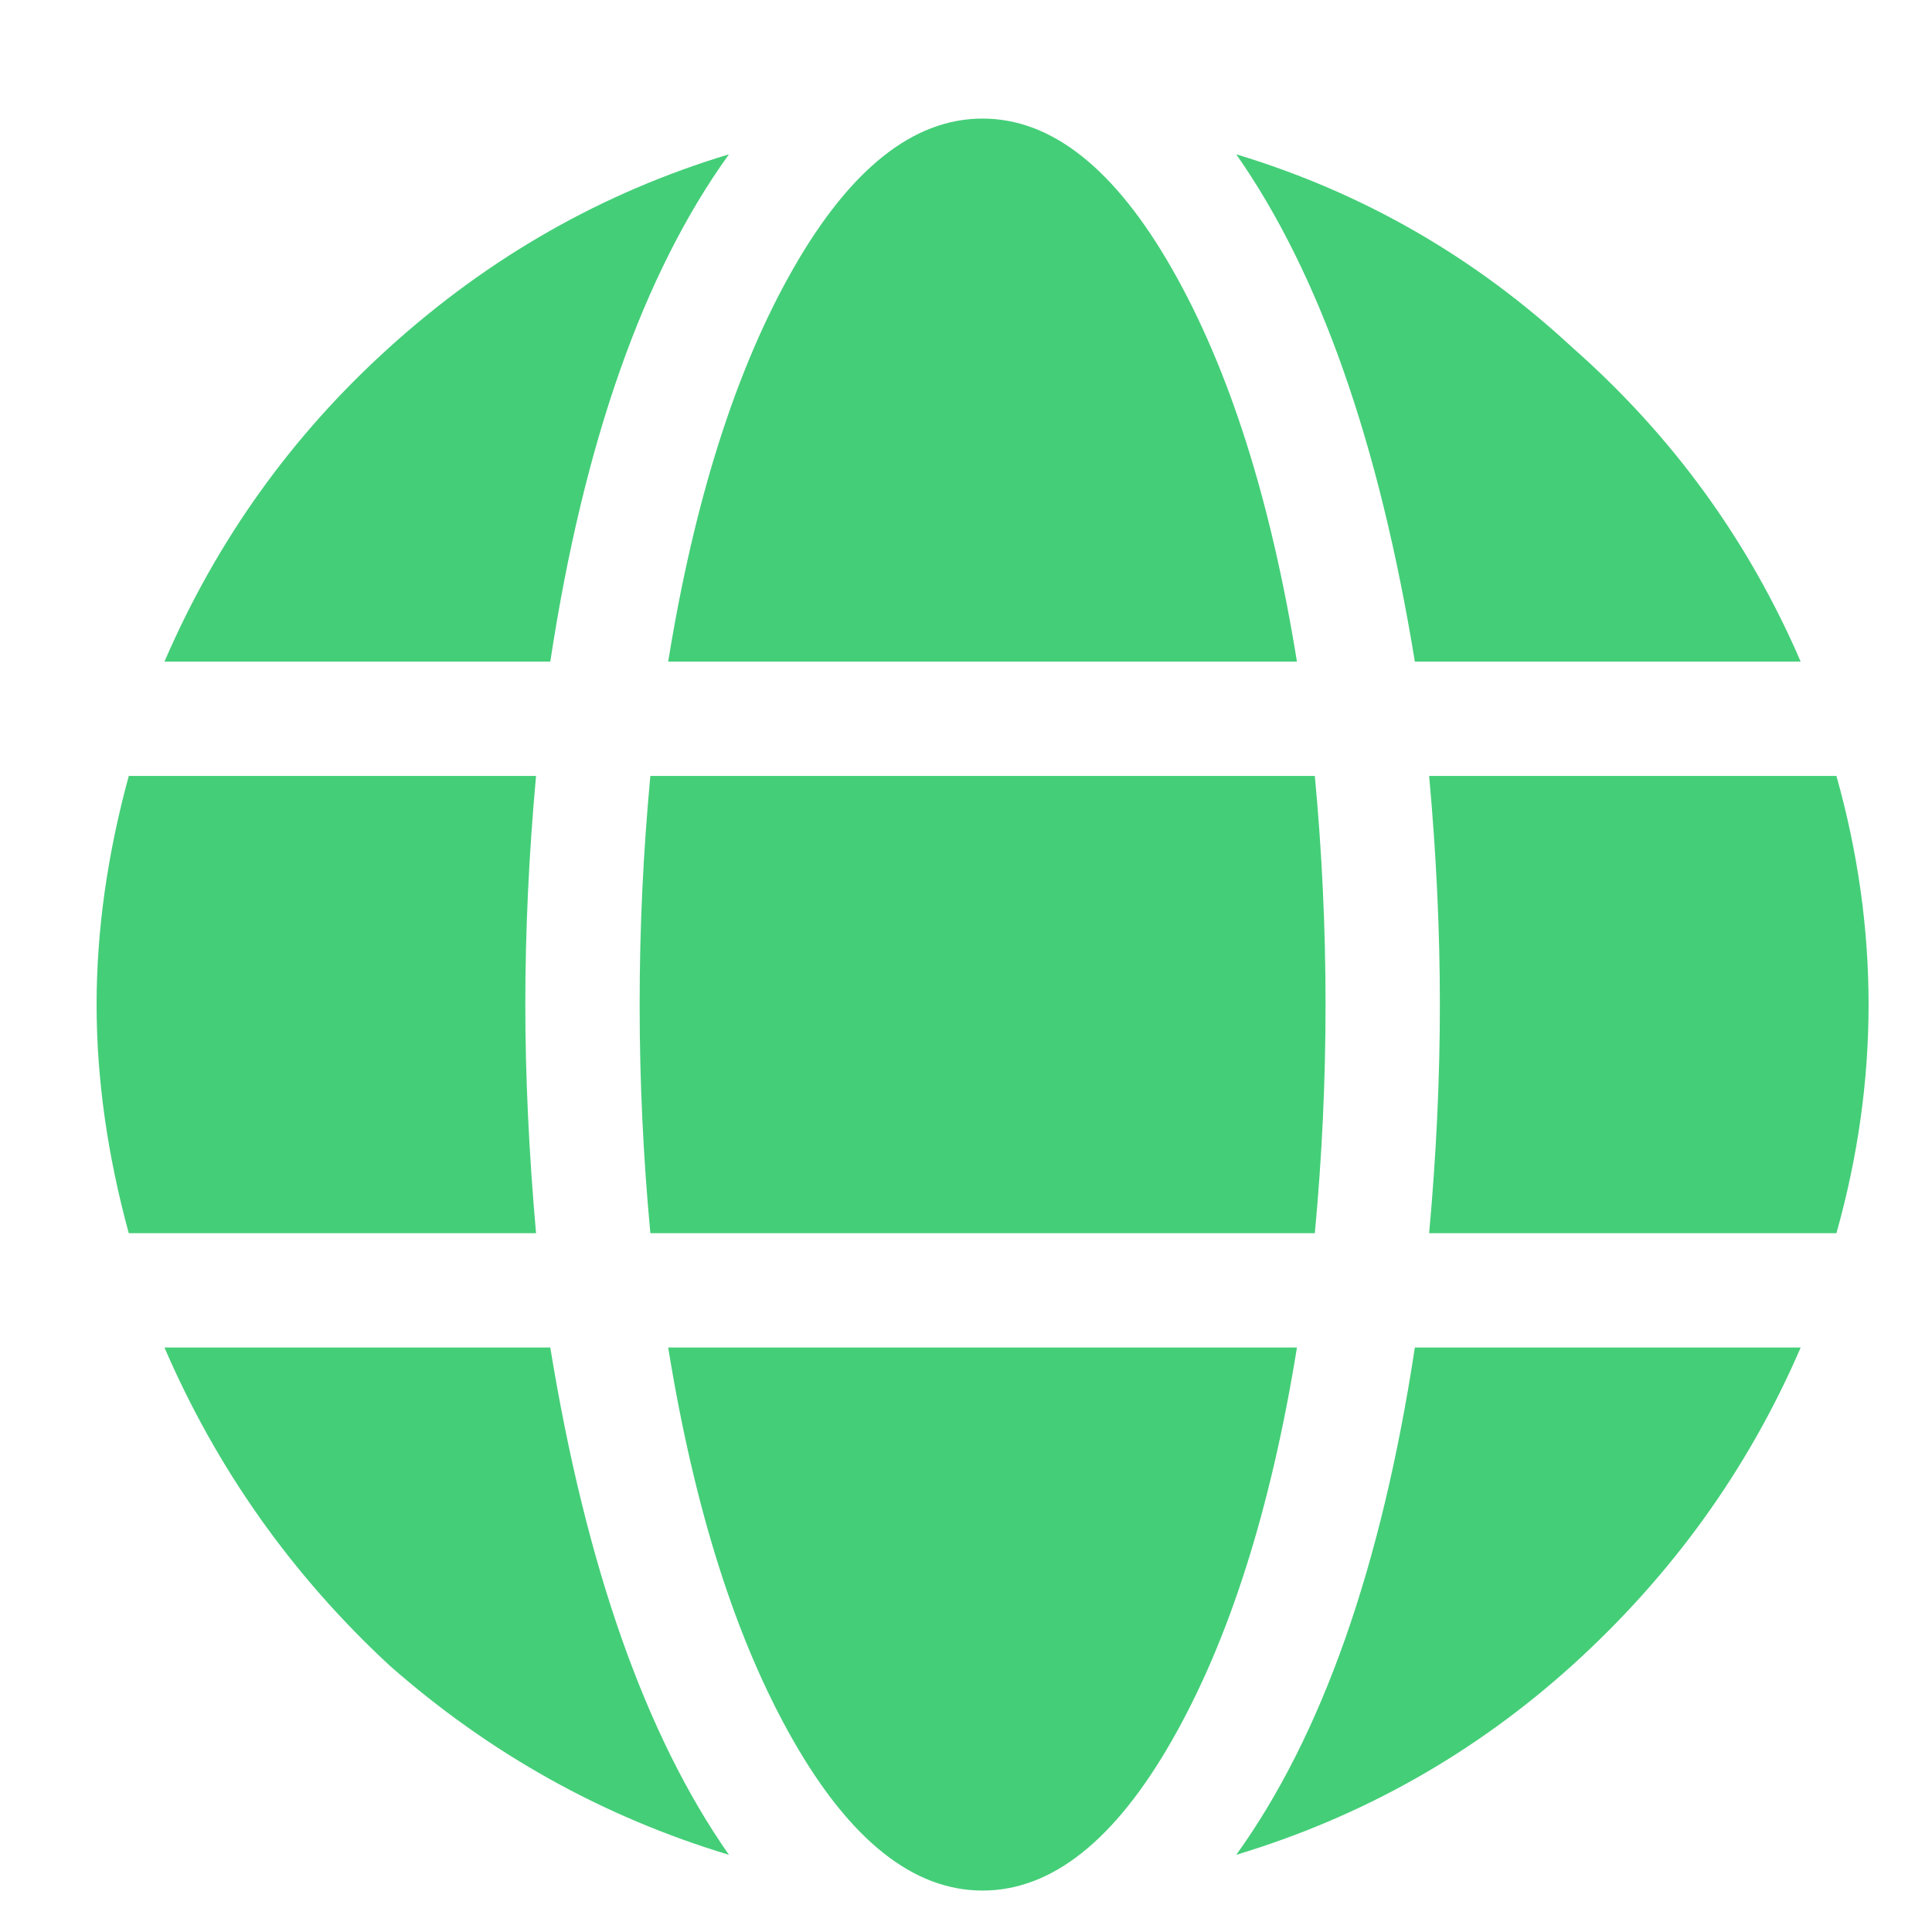 <svg width="40" height="40" viewBox="0 0 40 40" fill="none" xmlns="http://www.w3.org/2000/svg">
<g clip-path="url(#clip0_1630_633)">
<mask id="mask0_1630_633" style="mask-type:luminance" maskUnits="userSpaceOnUse" x="0" y="0" width="40" height="40">
<path d="M40 0H0V40H40V0Z" fill="white"/>
</mask>
<g mask="url(#mask0_1630_633)">
<mask id="mask1_1630_633" style="mask-type:luminance" maskUnits="userSpaceOnUse" x="0" y="0" width="40" height="40">
<path d="M40 0H0V40H40V0Z" fill="white"/>
</mask>
<g mask="url(#mask1_1630_633)">
<path d="M26.852 13.698H13.834C14.377 10.345 15.24 7.633 16.423 5.562C17.607 3.491 18.913 2.455 20.343 2.455C21.773 2.455 23.08 3.491 24.263 5.562C25.447 7.633 26.31 10.345 26.852 13.698ZM13.465 25.532C13.317 23.954 13.243 22.376 13.243 20.798C13.243 19.22 13.317 17.642 13.465 16.065H27.222C27.37 17.642 27.444 19.22 27.444 20.798C27.444 22.376 27.37 23.954 27.222 25.532H13.465ZM37.281 13.698H29.293C28.553 9.161 27.321 5.66 25.595 3.195C28.208 3.984 30.526 5.315 32.547 7.189C34.618 9.013 36.196 11.183 37.281 13.698ZM15.092 3.195C13.317 5.66 12.084 9.161 11.393 13.698H3.405C4.49 11.183 6.043 9.013 8.065 7.189C10.136 5.315 12.478 3.984 15.092 3.195ZM38.021 16.065C38.465 17.642 38.687 19.22 38.687 20.798C38.687 22.376 38.465 23.954 38.021 25.532H29.589C29.737 23.905 29.811 22.327 29.811 20.798C29.811 19.27 29.737 17.692 29.589 16.065H38.021ZM10.876 20.798C10.876 22.278 10.95 23.856 11.098 25.532H2.666C2.222 23.905 2 22.327 2 20.798C2 19.27 2.222 17.692 2.666 16.065H11.098C10.95 17.692 10.876 19.27 10.876 20.798ZM13.834 27.899H26.852C26.31 31.252 25.447 33.964 24.263 36.035C23.08 38.106 21.773 39.142 20.343 39.142C18.913 39.142 17.607 38.106 16.423 36.035C15.24 33.964 14.377 31.252 13.834 27.899ZM25.595 38.402C27.37 35.937 28.603 32.435 29.293 27.899H37.281C36.196 30.414 34.618 32.608 32.547 34.482C30.526 36.306 28.208 37.613 25.595 38.402ZM3.405 27.899H11.393C12.133 32.435 13.366 35.937 15.092 38.402C12.478 37.613 10.136 36.306 8.065 34.482C6.043 32.608 4.49 30.414 3.405 27.899Z" fill="#44CE78"/>
</g>
</g>
</g>
<defs>
<clipPath id="clip0_1630_633">
<rect width="40" height="40" fill="white"/>
</clipPath>
</defs>
</svg>
